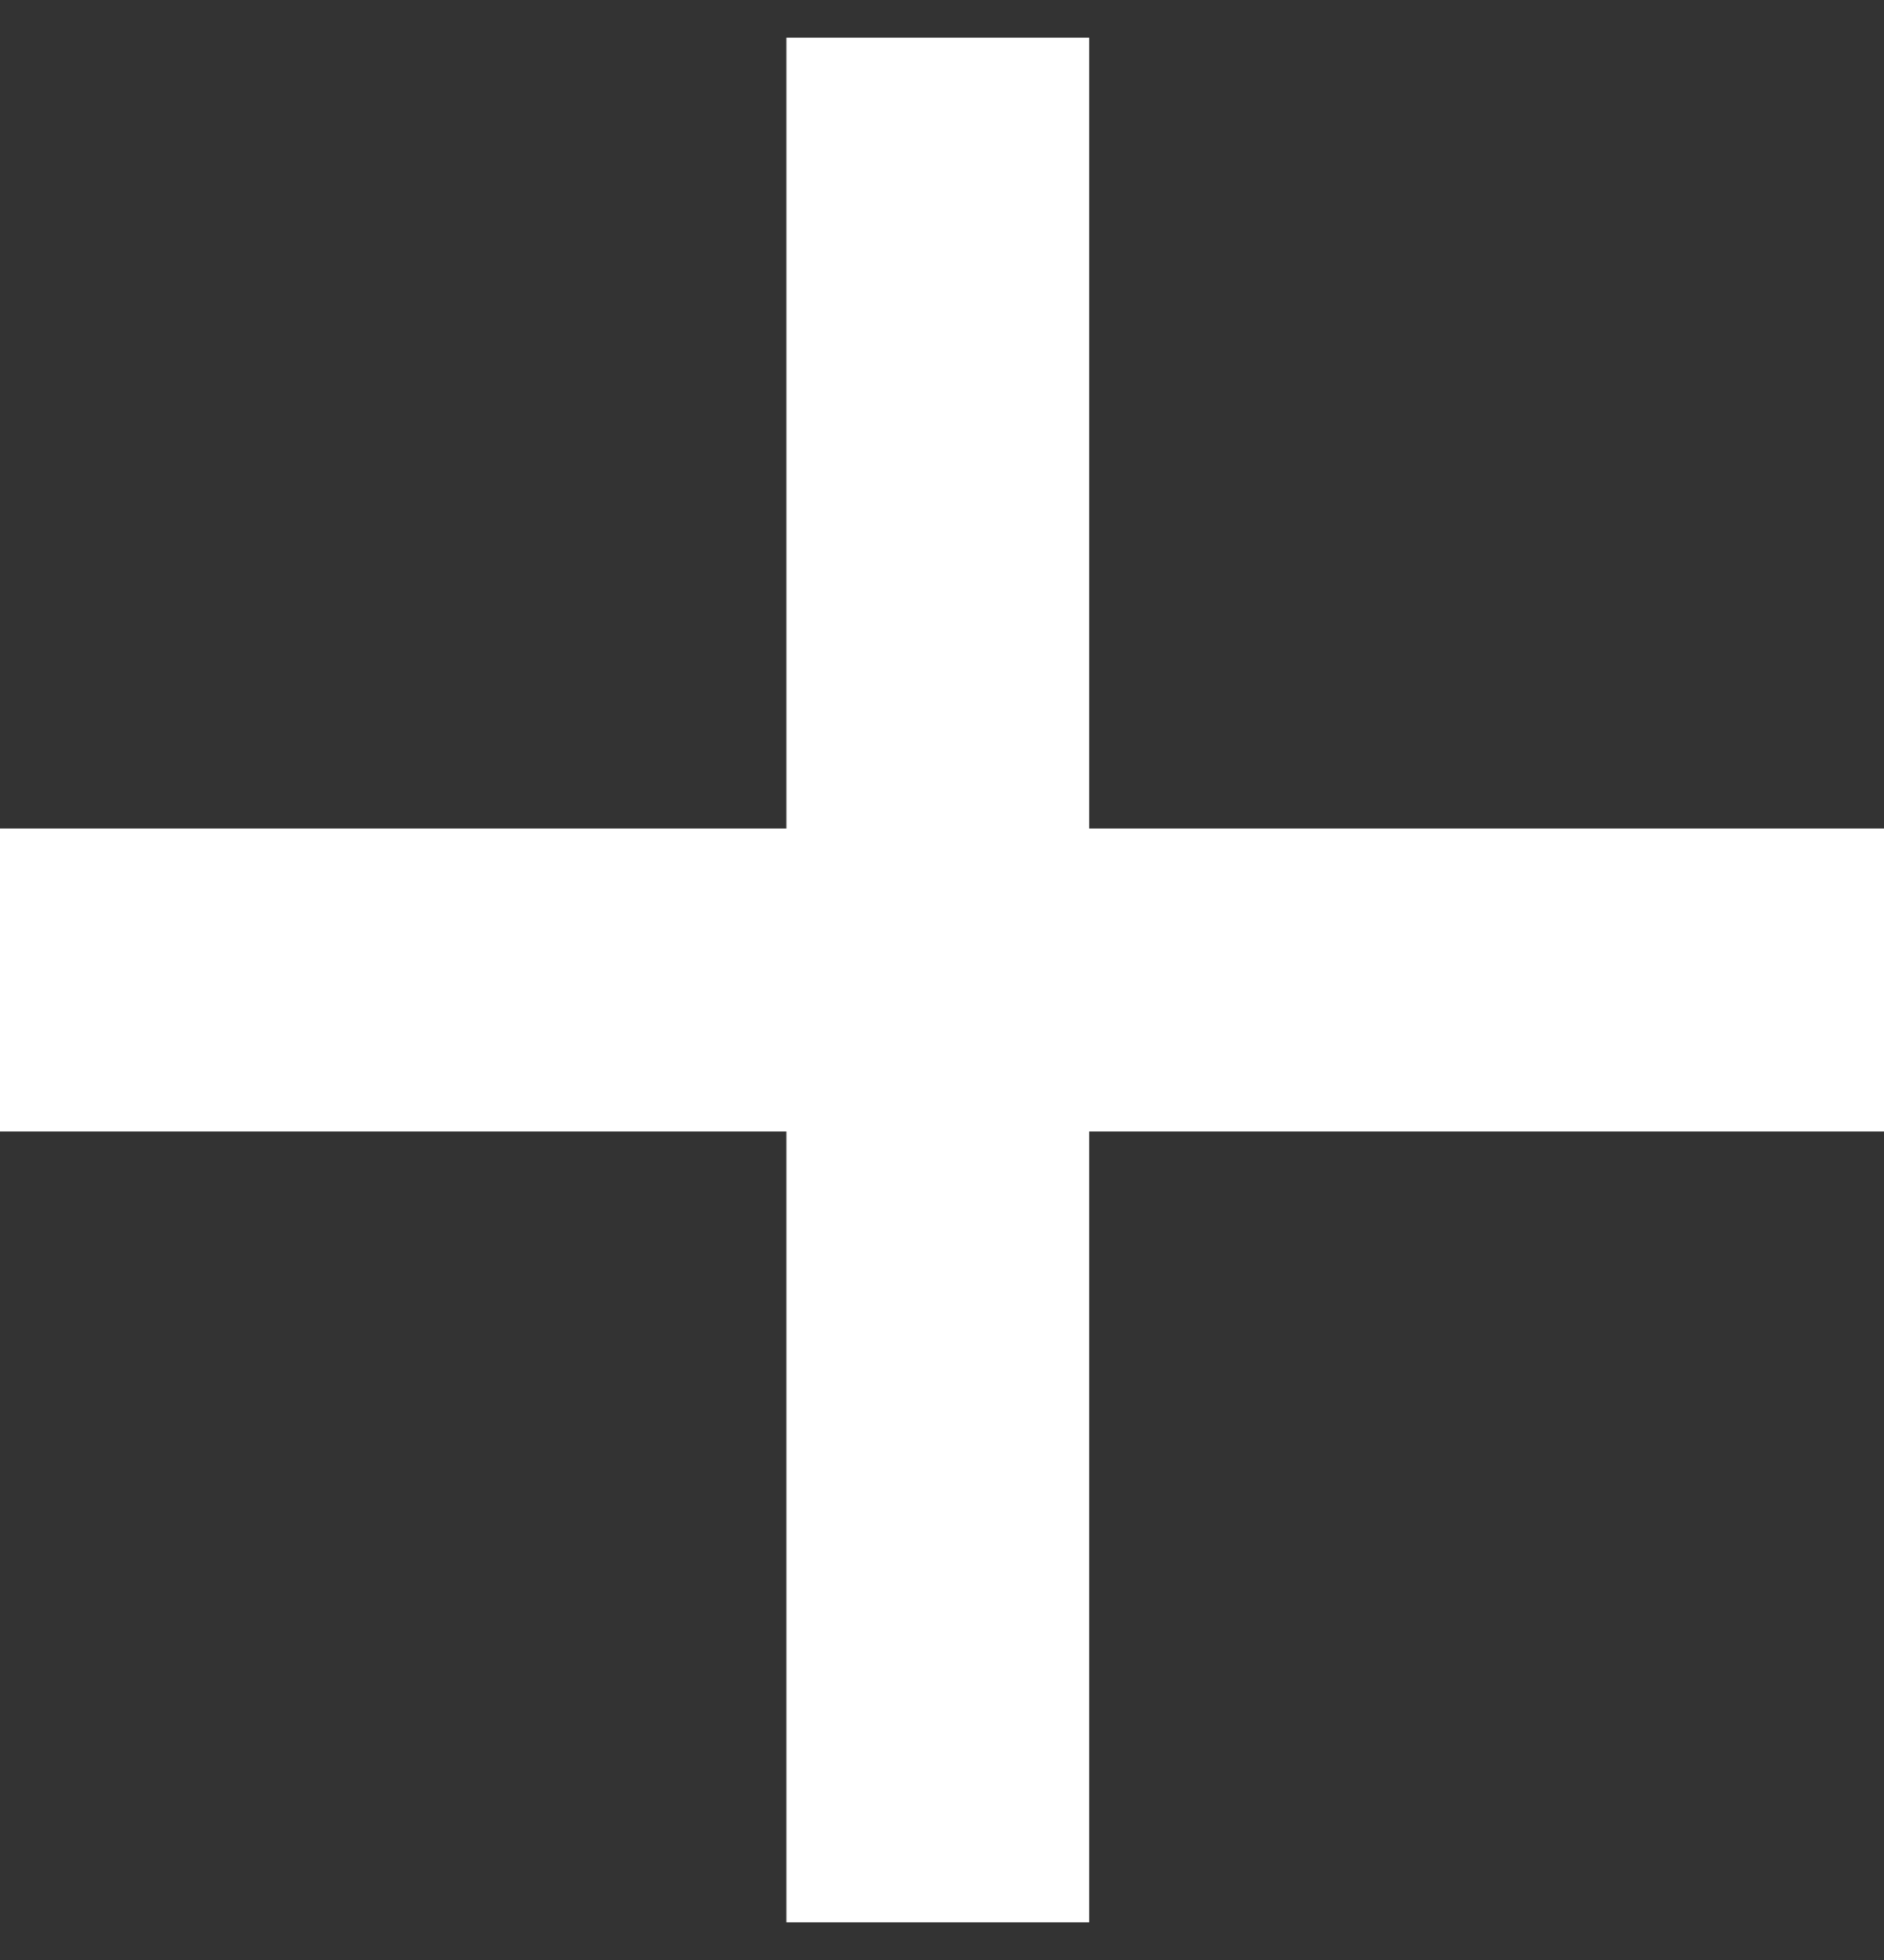 <svg width="25" height="26" viewBox="0 0 25 26" fill="none" xmlns="http://www.w3.org/2000/svg">
<rect x="0" y="0" width="25" height="26" fill="#333333" stroke="none"/>
<path d="M14.453 25.5L10.435 25.5L10.435 0.5L14.453 0.5L14.453 25.5ZM25 10.991V15.009L0 15.009L0 10.991L25 10.991Z" fill="white"/>
</svg>
